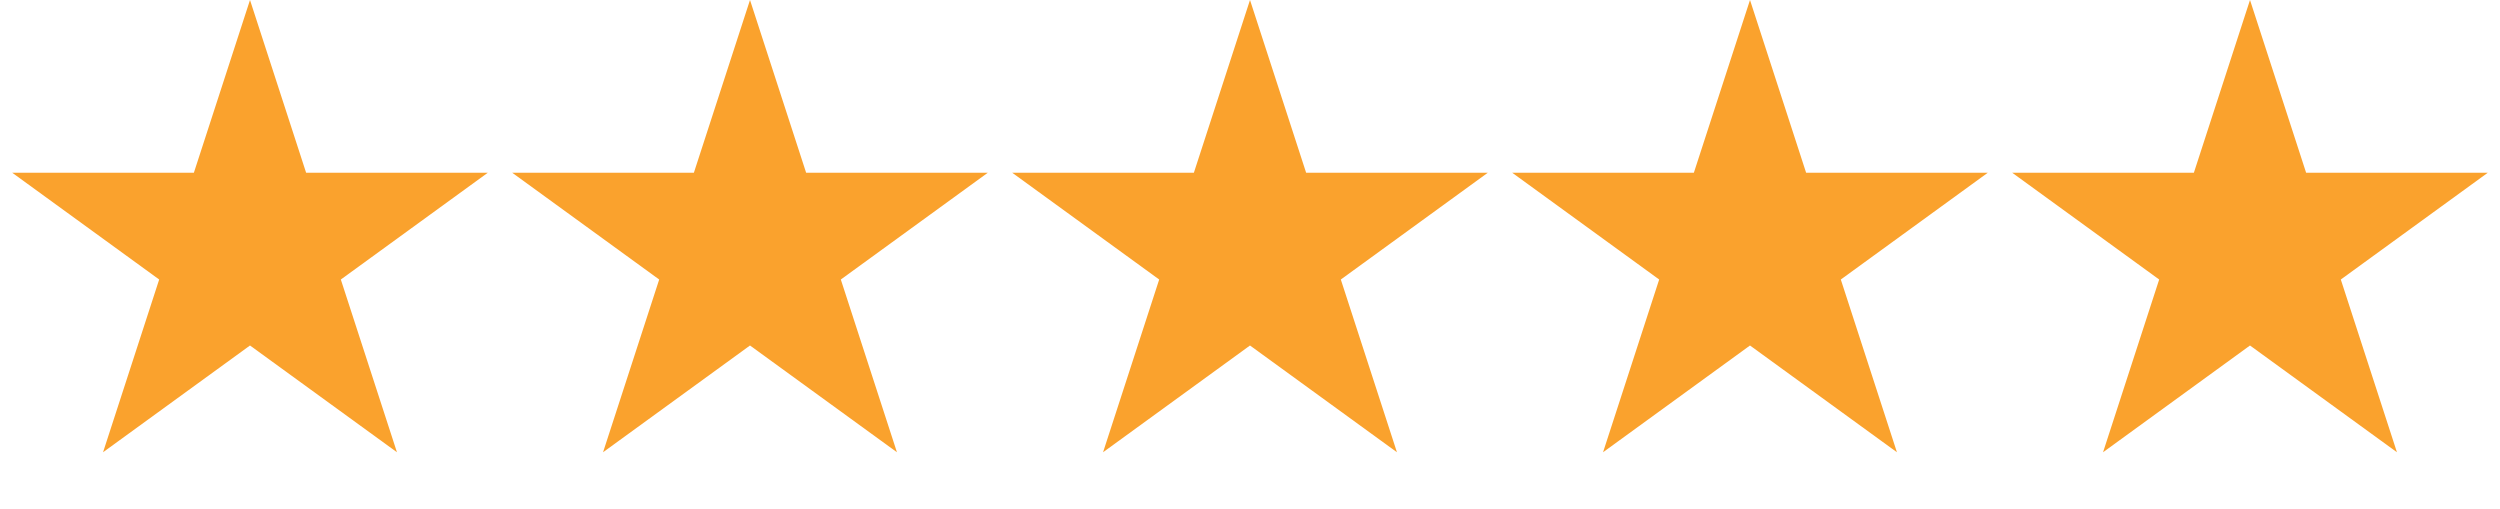 <svg width="231" height="47" fill="none" xmlns="http://www.w3.org/2000/svg"><path d="m23.1 0 5.186 15.962H45.07l-13.577 9.865 5.186 15.961L23.1 31.923 9.522 41.788l5.186-15.961-13.577-9.865h16.783L23.1 0ZM69.3 0l5.187 15.962H91.27l-13.578 9.865 5.186 15.961L69.3 31.923l-13.578 9.865 5.187-15.961-13.578-9.865h16.783L69.3 0ZM115.5 0l5.187 15.962h16.783l-13.578 9.865 5.186 15.961-13.578-9.865-13.577 9.865 5.186-15.961-13.578-9.865h16.783L115.5 0ZM161.7 0l5.186 15.962h16.783l-13.578 9.865 5.186 15.961-13.577-9.865-13.578 9.865 5.186-15.961-13.578-9.865h16.783L161.7 0ZM207.9 0l5.186 15.962h16.783l-13.578 9.865 5.187 15.961-13.578-9.865-13.578 9.865 5.186-15.961-13.578-9.865h16.784L207.9 0Z" fill="#FAA22D"/></svg>